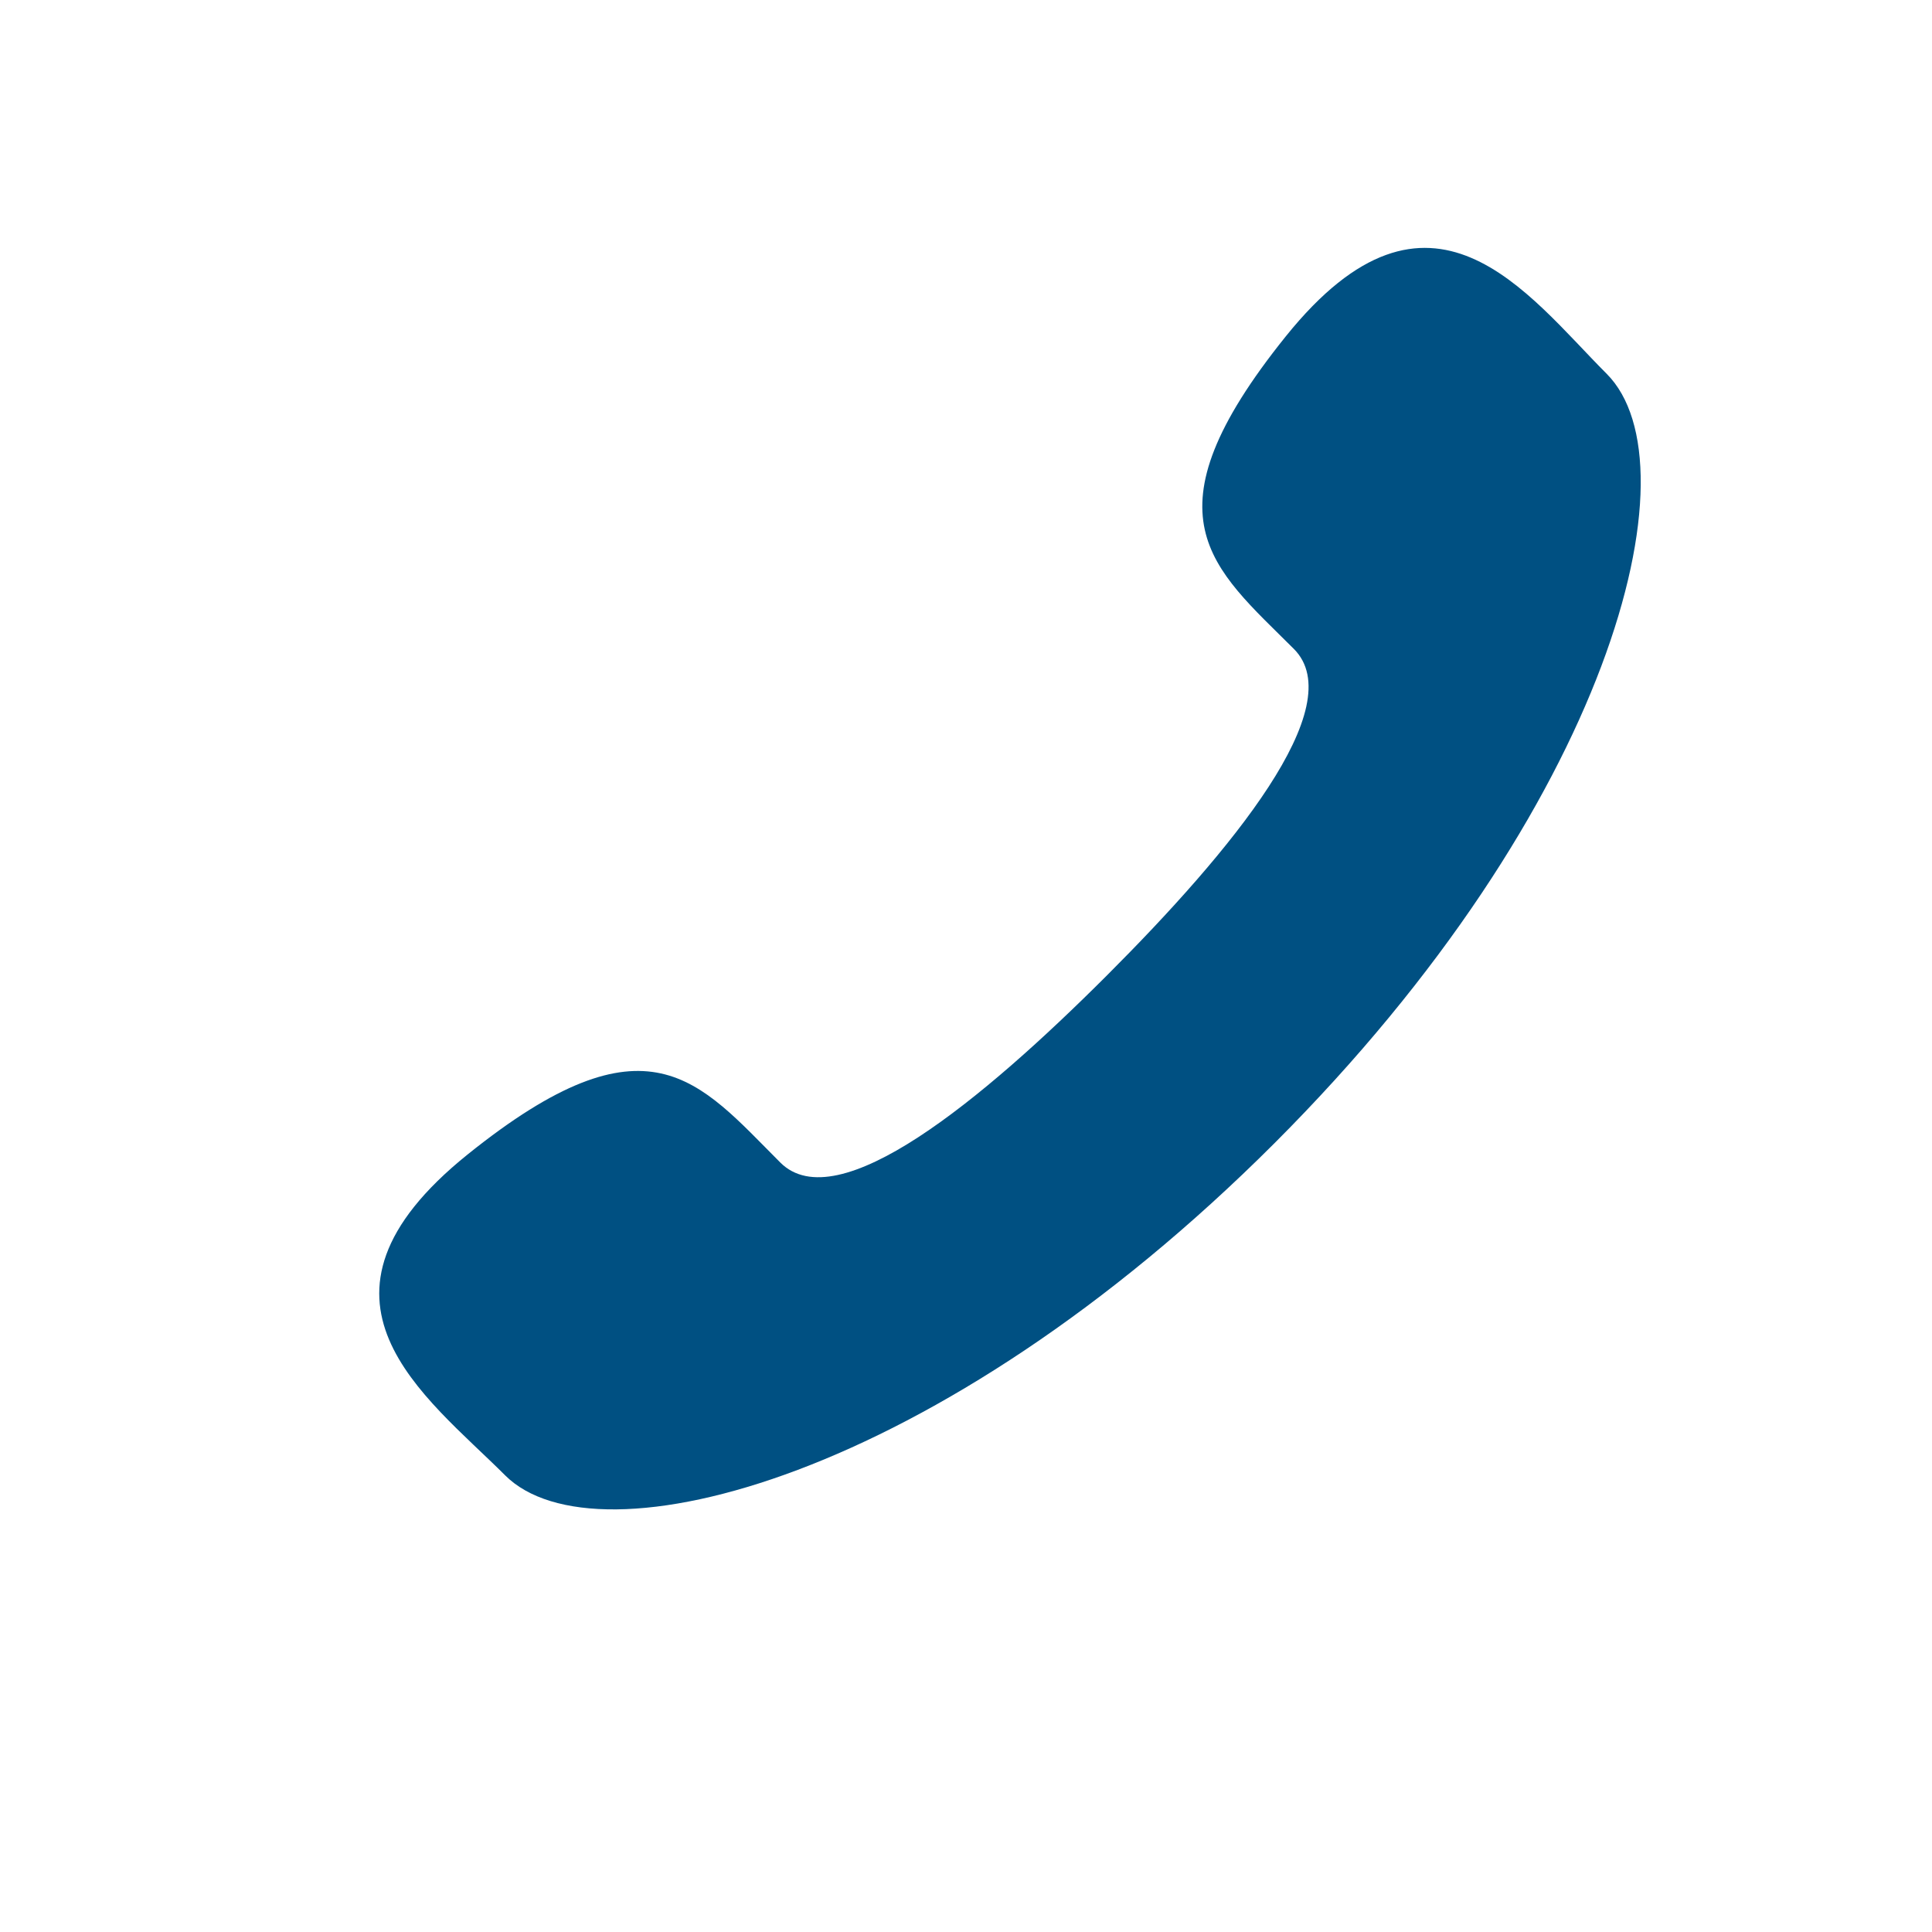 <?xml version="1.0" encoding="utf-8"?>
<!-- Generator: Adobe Illustrator 16.0.4, SVG Export Plug-In . SVG Version: 6.00 Build 0)  -->
<!DOCTYPE svg PUBLIC "-//W3C//DTD SVG 1.1//EN" "http://www.w3.org/Graphics/SVG/1.1/DTD/svg11.dtd">
<svg version="1.1" xmlns="http://www.w3.org/2000/svg" xmlns:xlink="http://www.w3.org/1999/xlink" x="0px" y="0px" width="512px"
	 height="512px" viewBox="0 0 512 512" enable-background="new 0 0 512 512" xml:space="preserve">
<g id="Layer_1">
	<g id="Layer_1_1_" display="none">
		<g display="inline">
			<g>
				<defs>
					<rect id="SVGID_1_" width="512" height="512"/>
				</defs>
				<clipPath id="SVGID_2_">
					<use xlink:href="#SVGID_1_"  overflow="visible"/>
				</clipPath>
				<path clip-path="url(#SVGID_2_)" d="M256,111.9L256,111.9z"/>
			</g>
		</g>
		<g display="inline">
			<g>
				<defs>
					<rect id="SVGID_3_" width="512" height="512"/>
				</defs>
				<clipPath id="SVGID_4_">
					<use xlink:href="#SVGID_3_"  overflow="visible"/>
				</clipPath>
				<path clip-path="url(#SVGID_4_)" fill="#005082" d="M349.2,334.8c-11.2-3.899-29.5-5.1-37.5-8.2c-5.602-2.199-14.5-4.5-17.3-8
					c-2.9-3.398-2.9-28.1-2.9-28.1s7-6.5,9.9-13.8c2.898-7.3,4.8-27.1,4.8-27.1s0.6,0.2,1.5,0.2c2.1,0,5.898-1.4,7.7-10.6
					c2.198-11.3,6.398-17.2,5.3-25.5c-0.8-5.6-3.2-6.5-4.602-6.5c-0.698,0-1.198,0.2-1.198,0.2s5.698-8.4,5.698-37
					c0-29.4-22.698-58.4-64.6-58.5c-42,0.1-64.6,29.1-64.6,58.5c0,28.5,5.7,37,5.7,37s-0.5-0.2-1.2-0.2c-1.5,0-3.9,0.9-4.6,6.5
					c-1.1,8.3,3,14.3,5.3,25.5c1.8,9.2,5.6,10.6,7.7,10.6c0.9,0,1.5-0.2,1.5-0.2s1.9,19.9,4.8,27.1c2.9,7.3,9.9,13.8,9.9,13.8
					s0,24.7-2.9,28.1c-2.9,3.4-11.7,5.801-17.3,8c-8,3.102-26.3,4.301-37.5,8.2C151.6,338.7,117,355,117,400h278
					C395,355,360.5,338.7,349.2,334.8z"/>
			</g>
		</g>
		<g display="inline">
			<g>
				<defs>
					<rect id="SVGID_5_" width="512" height="512"/>
				</defs>
				<clipPath id="SVGID_6_">
					<use xlink:href="#SVGID_5_"  overflow="visible"/>
				</clipPath>
				<path clip-path="url(#SVGID_6_)" fill="#005082" d="M144.1,322c9-4.5,17.8-4.5,24.6-5.4c0,0,3.8-6.199-8.7-8.398
					c0,0-17.1-4.301-19.1-6.7s-0.8-15.7-0.8-15.7s23.9-0.8,33.4-9.199c-15.5-23.201-7.2-50.301-10.4-75.601
					c-3.1-25.2-18.2-41-47.1-41c-0.1,0,0,0-1,0c-28,0-42.4,15.8-45.6,41.1c-3.2,25.3,6,55.4-9.9,75.7c8.9,7.9,30.9,8.301,33.4,8.301
					c0.2,0,0.2,0,0.2,0l0.1-0.101c0,0,1,14.2-1,16.601c-2,2.399-7.9,4.601-11.9,5.5c-8.8,1.899-18.1,5-25.8,7.699
					C46.8,317.4,32,333,32,352h80.2C114.4,344,129.5,329.4,144.1,322z"/>
			</g>
		</g>
		<g display="inline">
			<g>
				<defs>
					<rect id="SVGID_7_" width="512" height="512"/>
				</defs>
				<clipPath id="SVGID_8_">
					<use xlink:href="#SVGID_7_"  overflow="visible"/>
				</clipPath>
				<path clip-path="url(#SVGID_8_)" fill="#005082" d="M399.8,352H480c0-19-14.8-34.6-22.5-37.3s-17.1-5.8-25.8-7.7
					c-4.102-0.9-9.9-3.1-11.9-5.5s-1-16.6-1-16.6l0.102,0.1c0,0,0.1,0,0.198,0c2.5,0,24.602-0.3,33.5-8.3
					c-15.898-20.3-6.8-50.4-10-75.7c-3.198-25.2-17.6-41-45.6-41c-1,0-1,0-1,0c-28.9,0-44.1,15.8-47.2,41.1
					c-3.2,25.3,5.102,52.4-10.398,75.6c9.5,8.399,33.398,9.2,33.398,9.2s1.2,13.3-0.8,15.699s-19.1,6.699-19.1,6.699
					c-12.5,2.2-8.7,8.4-8.7,8.4c6.8,0.898,15.7,0.898,24.6,5.398C382.5,329.4,397.6,344,399.8,352z"/>
			</g>
		</g>
	</g>
	<g display="none">
		<g display="inline">
			<g id="Layer_3" display="none">
				<g display="inline">
					<defs>
						<rect id="SVGID_9_" x="58.548" y="114.5" width="391.452" height="284.414"/>
					</defs>
					<clipPath id="SVGID_10_">
						<use xlink:href="#SVGID_9_"  overflow="visible"/>
					</clipPath>
					<g clip-path="url(#SVGID_10_)">
						<g>
							<defs>
								<rect id="SVGID_11_" x="58.548" y="114.5" width="391.452" height="284.414"/>
							</defs>
							<clipPath id="SVGID_12_">
								<use xlink:href="#SVGID_11_"  overflow="visible"/>
							</clipPath>
							<path clip-path="url(#SVGID_12_)" fill="#005082" d="M254.274,340.984l-80.07-66.502L58.548,398.914H450L334.165,274.482
								L254.274,340.984z M450,370.402l-98.828-108.924L450,175.837V370.402z M58.548,367.793l96.127-106.686l-96.127-86.561
								V367.793z M58.548,150.052l195.726,159.983L450,150.052V114.5H58.548V150.052z"/>
						</g>
					</g>
				</g>
			</g>
			<g>
				<g>
					<g id="Layer_4" display="none">
						<g display="inline">
							<defs>
								<rect id="SVGID_13_" x="93.654" y="81.571" width="328.94" height="318.429"/>
							</defs>
							<clipPath id="SVGID_14_">
								<use xlink:href="#SVGID_13_"  overflow="visible"/>
							</clipPath>
							<g clip-path="url(#SVGID_14_)">
								<g>
									<defs>
										<rect id="SVGID_15_" x="75.375" y="61.757" width="365.571" height="365.571"/>
									</defs>
									<clipPath id="SVGID_16_">
										<use xlink:href="#SVGID_15_"  overflow="visible"/>
									</clipPath>
									<path clip-path="url(#SVGID_16_)" fill="#005082" d="M121.072,235.184h36.538v-18.05h-36.538V235.184z M180.458,235.156
										h36.557v-18.06h-36.557V235.156L180.458,235.156z M239.845,235.184h36.557v-18.05h-36.557V235.184z M299.23,235.184h36.559
										v-18.05H299.23V235.184L299.23,235.184z M358.619,235.184h36.557v-18.05h-36.557V235.184z M358.638,271.969h18.26v109.744
										h18.278V253.682H121.072v128.031h18.278V271.969h18.26v109.744h18.279V271.969h18.278v109.744h18.279V271.969h18.26
										v109.744h18.278V271.969h18.278v109.744h18.278V271.969h18.26v109.744h18.279V271.969h18.278v109.744h18.278V271.969
										H358.638z M97.666,198.809h69.083v-23.415c0-2.22,1.8-4.02,4.012-4.02h78.223c0-29.896,0-59.771,0-89.657l17.885,5.959
										c6.443,2.157,12.604,2.157,19.064,0c9.322-3.108,17.438-6.105,27.399-2.788l17.884,5.958v54.881l-17.043-5.858
										c-10.117-3.474-18.406-0.384-27.883,2.741c-6.371,2.102-12.439,2.111-18.837,0.018l-0.193-0.062v28.788h78.205
										c2.23,0,4.03,1.8,4.03,4.021v23.416h69.064c2.23,0,4.031,1.8,4.031,4.02v193.167c0,2.212-1.801,4.013-4.031,4.013H97.666
										c-2.212,0.009-4.012-1.791-4.012-4.013V202.84C93.654,200.609,95.454,198.809,97.666,198.809z"/>
								</g>
							</g>
						</g>
					</g>
					<g>
						<g>
							<g>
								<g>
									<defs>
										<rect id="SVGID_17_" x="79" y="91.786" width="368.656" height="308.214"/>
									</defs>
									<clipPath id="SVGID_18_">
										<use xlink:href="#SVGID_17_"  overflow="visible"/>
									</clipPath>
									<g clip-path="url(#SVGID_18_)">
										<g>
											<defs>
												<rect id="SVGID_19_" x="74.968" y="57.519" width="376.75" height="376.75"/>
											</defs>
											<clipPath id="SVGID_20_">
												<use xlink:href="#SVGID_19_"  overflow="visible"/>
											</clipPath>
											<path clip-path="url(#SVGID_20_)" fill="#005082" d="M228.683,339.039L94.468,294.742
												c-1.17-0.389-2.374-0.582-3.595-0.582c-4.981,0-9.357,3.172-10.901,7.889c-0.972,2.903-0.734,6.021,0.658,8.764
												c1.38,2.742,3.75,4.783,6.649,5.721l136.742,45.117c0.312,0.097,0.651,0.162,0.987,0.162
												c0.642,0,1.285-0.207,1.828-0.595c0.816-0.584,1.301-1.522,1.316-2.524c0.062-5.385,0.914-10.676,2.537-15.692
												C231.23,341.35,230.328,339.578,228.683,339.039z"/>
										</g>
										<g>
											<defs>
												<rect id="SVGID_21_" x="79" y="91.786" width="368.656" height="308.214"/>
											</defs>
											<clipPath id="SVGID_22_">
												<use xlink:href="#SVGID_21_"  overflow="visible"/>
											</clipPath>
											<g clip-path="url(#SVGID_22_)">
												<g>
													<defs>
														<rect id="SVGID_23_" x="74.968" y="57.519" width="376.75" height="376.75"/>
													</defs>
													<clipPath id="SVGID_24_">
														<use xlink:href="#SVGID_23_"  overflow="visible"/>
													</clipPath>
													<path clip-path="url(#SVGID_24_)" fill="#005082" d="M447.132,108.376c-0.956-5.521-5.706-9.528-11.303-9.528
														c-0.643,0-1.287,0.056-1.938,0.169l-80.812,13.789c-1.149,0.194-2.094,1.017-2.468,2.126l-61.321,188.034
														c-0.282,0.853-0.18,1.793,0.285,2.58c0.459,0.777,1.227,1.315,2.115,1.489c5.143,1.004,10.125,2.775,14.786,5.279
														c0.472,0.246,0.979,0.377,1.491,0.377c0.398,0,0.799-0.076,1.17-0.229c0.875-0.345,1.544-1.059,1.83-1.941
														l57.799-177.14l68.97-11.77c3.026-0.503,5.672-2.16,7.453-4.658C446.965,114.459,447.656,111.409,447.132,108.376z"/>
												</g>
												<g>
													<defs>
														<rect id="SVGID_25_" x="79" y="91.786" width="368.656" height="308.214"/>
													</defs>
													<clipPath id="SVGID_26_">
														<use xlink:href="#SVGID_25_"  overflow="visible"/>
													</clipPath>
													<g id="Layer_5" display="none" clip-path="url(#SVGID_26_)">
														<g display="inline">
															<defs>
																<rect id="SVGID_27_" x="74.968" y="57.519" width="376.75" height="376.75"/>
															</defs>
															<clipPath id="SVGID_28_">
																<use xlink:href="#SVGID_27_"  overflow="visible"/>
															</clipPath>
															<path clip-path="url(#SVGID_28_)" fill="#005082" d="M201.161,224.596c-0.265,0.303-0.815,0.767-1.614,0.52
																l-5.579-1.879l-2.948-0.982l-9.6,28.656c-0.529,1.566-4.162,1.75-5.688,1.243l-0.216-0.077
																c-1.547-0.507-3.832-2.688-3.303-4.23l9.585-28.69l-2.587-0.862l-5.865-1.965c-0.723-0.238-1.161-0.765-1.214-1.489
																c-0.053-0.82,0.403-1.716,1.059-2.02l16.836-8.44c1.176-0.582,2.591-0.106,3.19,1.058l8.396,16.891
																C201.921,222.945,201.722,223.938,201.161,224.596z M185.65,268.115c-0.696,2.062-2.963,3.195-5.045,2.516
																l-57.906-19.408c-2.083-0.689-3.238-2.944-2.503-5.051c0.684-2.083,2.947-3.195,5.05-2.503l57.891,19.406
																C185.235,263.766,186.358,266.01,185.65,268.115z M133.733,199.588l16.828-8.44c1.161-0.556,2.596-0.102,3.178,1.084
																l8.426,16.864c0.308,0.627,0.098,1.598-0.47,2.257c-0.281,0.323-0.848,0.809-1.598,0.549l-5.607-1.911l-2.935-0.96
																l-9.596,28.678c-0.534,1.533-4.15,1.75-5.695,1.22l-0.215-0.065c-1.533-0.507-3.826-2.688-3.335-4.253l9.624-28.667
																l-2.593-0.875l-5.861-1.944c-0.717-0.248-1.175-0.787-1.213-1.5C132.602,200.828,133.086,199.901,133.733,199.588z
																 M267.643,304.555l51.398-153.471l-70.627-23.968l-16.982,50.691l-32.133-10.755l16.978-50.709l-74.193-24.556
																l-59.3,176.986l156.947,52.552C247.076,313.273,256.715,307.309,267.643,304.555z"/>
														</g>
														<g display="inline">
															<defs>
																<rect id="SVGID_29_" x="79" y="91.786" width="368.656" height="308.214"/>
															</defs>
															<clipPath id="SVGID_30_">
																<use xlink:href="#SVGID_29_"  overflow="visible"/>
															</clipPath>
															<g clip-path="url(#SVGID_30_)">
																<g>
																	<defs>
																		<rect id="SVGID_31_" x="74.968" y="57.519" width="376.75" height="376.75"/>
																	</defs>
																	<clipPath id="SVGID_32_">
																		<use xlink:href="#SVGID_31_"  overflow="visible"/>
																	</clipPath>
																	<path clip-path="url(#SVGID_32_)" fill="#005082" d="M281.396,374.311c-8.305,0-15.056-6.724-15.056-15.035
																		c0-8.287,6.751-15.023,15.056-15.023c8.302,0,15.021,6.736,15.021,15.023
																		C296.417,367.587,289.698,374.311,281.396,374.311z M281.396,318.585c-22.48,0-40.688,18.229-40.688,40.69
																		c0,22.494,18.208,40.725,40.688,40.725c22.483,0,40.702-18.229,40.702-40.725
																		C322.101,336.814,303.882,318.585,281.396,318.585z"/>
																</g>
															</g>
														</g>
													</g>
													<g clip-path="url(#SVGID_26_)">
														<g>
															<g>
																<g>
																	<defs>
																		<rect id="SVGID_33_" x="97.406" y="73.406" width="326.594" height="326.594"/>
																	</defs>
																	<clipPath id="SVGID_34_">
																		<use xlink:href="#SVGID_33_"  overflow="visible"/>
																	</clipPath>
																	<g clip-path="url(#SVGID_34_)">
																		<g>
																			<defs>
																				<rect id="SVGID_35_" x="97.406" y="73.406" width="326.594" height="326.594"/>
																			</defs>
																			<clipPath id="SVGID_36_">
																				<use xlink:href="#SVGID_35_"  overflow="visible"/>
																			</clipPath>
																			<path clip-path="url(#SVGID_36_)" fill="#005081" d="M339.271,197.154c-0.536,0-1.071,0-1.612,0
																				c-2.901,2.552-3.944,3.753-3.069,6.131c0.293,0.898,1.052,0.552,2.269,0.401
																				c1.225-0.148,1.974-0.579,2.253-0.579c1.84-1.182,2.922-1.819,3.196-1.531c2.178,1.199,3.896,1.934,5.146,2.386
																				c1.238,0.421,2.685,0.485,4.305,0.181c1.044-0.304,1.771-1.08,2.142-2.281c0.359-1.173-0.15-2.089-1.535-2.684
																				c-4.366-1.478-6.339-3.728-5.913-6.693c-0.694-0.298-1.382-0.604-2.066-0.898
																				c-0.252,0.595-0.495,1.187-0.748,1.778c1.7,1.773,2.402,2.822,2.154,3.121c-1.054,1.199-2.391,3.09-3.991,2.789
																				C340.157,198.976,339.339,199.706,339.271,197.154z"/>
																		</g>
																		<g>
																			<defs>
																				<rect id="SVGID_37_" x="97.406" y="73.406" width="326.594" height="326.594"/>
																			</defs>
																			<clipPath id="SVGID_38_">
																				<use xlink:href="#SVGID_37_"  overflow="visible"/>
																			</clipPath>
																			<g clip-path="url(#SVGID_38_)">
																				<g>
																					<defs>
																						<rect id="SVGID_39_" x="97.406" y="73.406" width="326.594" height="326.594"/>
																					</defs>
																					<clipPath id="SVGID_40_">
																						<use xlink:href="#SVGID_39_"  overflow="visible"/>
																					</clipPath>
																					<path clip-path="url(#SVGID_40_)" fill="#005081" d="M146.849,131.922c0.725,0,1.447,0,2.171,0
																						c0.005,0,0.005-0.002,0.005-0.005c0.344-0.271,0.508-0.661,0.513-1.217c-0.24,0-0.434-0.11-0.564-0.383
																						c-0.373-0.536-0.737-1.074-1.1-1.613c-0.12-0.268-0.234-0.538-0.359-0.806
																						c-0.592,0.268-1.189,0.538-1.781,0.806c0.11,0.268,0.225,0.536,0.342,0.807
																						c-0.232,0.801-0.459,1.605-0.678,2.411C145.882,131.922,146.367,131.922,146.849,131.922z"/>
																				</g>
																				<g>
																					<defs>
																						<rect id="SVGID_41_" x="97.406" y="73.406" width="326.594" height="326.594"/>
																					</defs>
																					<clipPath id="SVGID_42_">
																						<use xlink:href="#SVGID_41_"  overflow="visible"/>
																					</clipPath>
																					<g clip-path="url(#SVGID_42_)">
																						<g>
																							<defs>
																								<rect id="SVGID_43_" x="97.406" y="73.406" width="326.594" height="326.594"/>
																							</defs>
																							<clipPath id="SVGID_44_">
																								<use xlink:href="#SVGID_43_"  overflow="visible"/>
																							</clipPath>
																							<path clip-path="url(#SVGID_44_)" fill="#005081" d="M337.476,149.609c-0.188-0.694-0.363-1.385-0.544-2.08
																								c-0.406-0.561-0.831-1.117-1.238-1.676c0.464-0.551,0.928-1.102,1.395-1.656
																								c1.004,0.564,1.55,1.115,1.595,1.656c0.311-0.832,0.615-1.661,0.928-2.493
																								c1.131-1.097,1.432-1.929,0.883-2.477c-0.273-0.271-0.769-0.342-1.479-0.207
																								c-0.728,0.141-1.777,0.347-3.093,0.621c-1.332,0.28-2.109,0.969-2.284,2.059
																								c0.055,0.832,0.115,1.658,0.161,2.493C334.156,147.522,335.379,148.772,337.476,149.609z"/>
																						</g>
																						<g>
																							<defs>
																								<rect id="SVGID_45_" x="97.406" y="73.406" width="326.594" height="326.594"/>
																							</defs>
																							<clipPath id="SVGID_46_">
																								<use xlink:href="#SVGID_45_"  overflow="visible"/>
																							</clipPath>
																							<g clip-path="url(#SVGID_46_)">
																								<g>
																									<defs>
																										<rect id="SVGID_47_" x="97.406" y="73.406" width="326.594" height="326.594"/>
																									</defs>
																									<clipPath id="SVGID_48_">
																										<use xlink:href="#SVGID_47_"  overflow="visible"/>
																									</clipPath>
																									<path clip-path="url(#SVGID_48_)" fill="#005081" d="M356.989,246.48
																										c-1.065-1.801-1.605-3.003-1.601-3.598c-0.119-0.612-0.238-1.219-0.358-1.816
																										c-0.414-0.308-0.827-0.605-1.241-0.916c-0.663-1.054-1.334-2.106-2.007-3.164
																										c-0.549-1.192-0.952-2.104-1.23-2.707c-1.1-2.409-2.342-3.45-3.731-3.164
																										c-1.082,2.708-0.267,5.744,2.459,9.033c1.927,2.128,2.862,3.615,2.853,4.531
																										c1.312,3.32,2.358,6.004,3.102,8.099c2.661,3.605,4.653,5.425,6.021,5.425
																										c0.033-1.055,0.062-2.103,0.087-3.157c0.041-1.204-0.479-2.694-1.536-4.503
																										C358.87,249.193,357.936,247.833,356.989,246.48z"/>
																								</g>
																								<g>
																									<defs>
																										<rect id="SVGID_49_" x="97.406" y="73.406" width="326.594" height="326.594"/>
																									</defs>
																									<clipPath id="SVGID_50_">
																										<use xlink:href="#SVGID_49_"  overflow="visible"/>
																									</clipPath>
																									<g id="Layer_2" clip-path="url(#SVGID_50_)">
																										<g>
																											<defs>
																												<rect id="SVGID_51_" x="97.406" y="73.406" width="326.594" height="326.594"/>
																											</defs>
																											<clipPath id="SVGID_52_">
																												<use xlink:href="#SVGID_51_"  overflow="visible"/>
																											</clipPath>
																											<path clip-path="url(#SVGID_52_)" fill="#005081" d="M314.711,202.972
																												c2.705,1.324,4.207,2.003,4.488,2.003c-0.84-2.079-2.075-3.488-3.675-4.238
																												c-1.65-0.752-3.291-1.574-4.923-2.467C310.613,200.061,311.969,201.622,314.711,202.972z"/>
																										</g>
																										<g display="none">
																											<defs>
																												<rect id="SVGID_53_" x="97.406" y="73.406" width="326.594" height="326.594"/>
																											</defs>
																											<clipPath id="SVGID_54_" display="inline">
																												<use xlink:href="#SVGID_53_"  overflow="visible"/>
																											</clipPath>
																											<g display="inline" clip-path="url(#SVGID_54_)">
																												<g>
																													<path fill="#005081" d="M305.339,210.81c-0.538,0.322-1.054,0.168-1.608-0.429
																														c-0.545-0.602-0.812-1.807-0.812-3.603c0.413-0.602,0.82-1.202,1.229-1.804
																														c1.058,0,1.735,0.906,2.02,2.694C306.444,209.473,306.171,210.527,305.339,210.81z M347.498,214.862
																														c-0.571-0.584-2.197-0.148-4.889,1.358c-1.359,0.604-3.667,0.604-6.964,0
																														c-1.392-1.202-2.772-2.399-4.129-3.601c-1.385-1.812-1.957-3.753-1.715-5.843
																														c-0.824,0.002-1.781,0.147-2.839,0.454c-1.085,0.298-1.21,1.181-0.373,2.689
																														c1.648,0.602,2.72,1.286,3.271,1.867c0.291,1.212-0.106,3.228-1.199,3.228c-1.494,0-2.985,0-4.485,0
																														c-0.834-2.552-1.745-2.628-2.704-4.136c-0.975-1.48-2.104-2.125-3.476-1.827
																														c0.278,1.207,0.283,2.098,0.019,2.677c-1.598,2.113-2.685,3.595-3.232,4.504
																														c-2.478,0.602-3.976-0.312-4.524-2.705c0-0.898,0.541-1.357,1.638-1.357
																														c1.094,0,1.779-0.15,2.054-0.449c-0.005-1.049-0.017-2.1-0.021-3.149
																														c-2.479-2.393-4.254-2.337-5.351-3.217c-2.144-2.084-3.776-3.098-4.838-0.546
																														c-2.174,0-3.873,0-5.098,0c-1.235,0-1.982-1.113-2.229,0.092c-0.278,1.204-0.96,1.383-2.064,2.283
																														c-1.094,0.906-1.822,1.434-2.248,2.493c-0.416,1.051-0.763,1.969-1.035,3.159
																														c-1.115,2.394-2.639,3.799-4.563,4.401c-1.925,0.605-2.86,1.141-2.86,1.74
																														c1.348,0,2.78-0.398,4.308-1.161c1.508-0.735,2.954-1.583,4.321-2.488
																														c2.728-0.6,4.744-0.909,6.115-0.909c5.488,0,8.737-0.138,9.81-0.457
																														c0.402,0.449,0.815,0.903,1.223,1.352c0.274,0.602,0.219,2.108-0.187,3.904
																														c-0.412,1.796-0.064,3.452,1.043,3.452c0.826,0,1.647,0,2.466,0c1.377,0,2.481,1.072,3.312,1.96
																														c2.438,2.418,4.612,3.319,6.544,3.013c-0.829-0.888-1.106-2.1-0.834-3.459
																														c0.272-1.343,0.819-2.064,1.639-2.064c1.098,0,4.131,0.737,9.02,2.228
																														c1.924,0.602,3.861,0.908,5.787,0.911c1.368,0,2.843-0.467,4.488-1.373
																														c3.264-1.796,4.889-3.447,4.873-4.958C347.552,218.327,347.536,216.98,347.498,214.862z"/>
																												</g>
																												<g>
																													<defs>
																														<rect id="SVGID_55_" x="97.406" y="73.406" width="326.594" height="326.594"/>
																													</defs>
																													<clipPath id="SVGID_56_">
																														<use xlink:href="#SVGID_55_"  overflow="visible"/>
																													</clipPath>
																													<path clip-path="url(#SVGID_56_)" fill="#005081" d="M154.368,193.133
																														c0.36,0.294,0.834-0.063,1.46-0.65c0.934-0.896,1.602-0.896,2.026,0
																														c0.625,0.293,1.255,0.59,1.888,0.885c0.613-0.589,1.228-1.181,1.848-1.781
																														c-0.278-0.885-0.549,0.013-0.814-0.87c-0.648-0.148-1.304,1.334-1.955,1.334c-0.533,0-1.064,0-1.597,0
																														c-0.334,0-0.677-0.888-1.011-0.444c-0.201,0.449-0.403,0-0.607,0.441
																														c-0.554,0.146-1.11-0.166-1.664-0.018C153.855,192.646,154.004,192.845,154.368,193.133z"/>
																												</g>
																												<g>
																													<defs>
																														<rect id="SVGID_57_" x="97.406" y="73.406" width="326.594" height="326.594"/>
																													</defs>
																													<clipPath id="SVGID_58_">
																														<use xlink:href="#SVGID_57_"  overflow="visible"/>
																													</clipPath>
																													<path clip-path="url(#SVGID_58_)" fill="#005081" d="M163.092,199.165
																														c0.189,0.74,0.377,1.485,0.566,2.232c0.607-0.597,1.209-1.191,1.814-1.786
																														c0.076-0.742,0.158-1.485,0.242-2.225c0.439-0.298,0.875-0.597,1.304-0.896
																														c-0.5-0.301-1.003-0.594-1.503-0.896c-0.651-0.151-1.304-0.301-1.955-0.457
																														c-0.291,0.156-0.577,0.309-0.863,0.457c0.059,0.594,0.12,1.191,0.187,1.791
																														C162.954,197.979,163.023,198.573,163.092,199.165z"/>
																												</g>
																												<g>
																													<defs>
																														<rect id="SVGID_59_" x="97.406" y="73.406" width="326.594" height="326.594"/>
																													</defs>
																													<clipPath id="SVGID_60_">
																														<use xlink:href="#SVGID_59_"  overflow="visible"/>
																													</clipPath>
																													<path clip-path="url(#SVGID_60_)" fill="#005081" d="M159.604,199.43
																														c-0.028,0.033-0.056,0.033-0.084,0.059c0.479,0,0.957,0,1.437,0
																														C160.502,199.492,160.051,198.981,159.604,199.43z"/>
																												</g>
																												<g>
																													<defs>
																														<rect id="SVGID_61_" x="97.406" y="73.406" width="326.594" height="326.594"/>
																													</defs>
																													<clipPath id="SVGID_62_">
																														<use xlink:href="#SVGID_61_"  overflow="visible"/>
																													</clipPath>
																													<path clip-path="url(#SVGID_62_)" fill="#005081" d="M156.71,199.872
																														c-0.681,1.2-1.219,2.623-1.531,5.912c0.72-0.444,1.439-1.289,2.159-1.728
																														c0.123-1.202,0.243-2.488,0.375-3.682c0.6-0.711,1.199-0.668,1.807-0.668c-0.464,0-0.929,0-1.393,0
																														C157.652,199.706,157.183,199.282,156.71,199.872z"/>
																												</g>
																												<g>
																													<defs>
																														<rect id="SVGID_63_" x="97.406" y="73.406" width="326.594" height="326.594"/>
																													</defs>
																													<clipPath id="SVGID_64_">
																														<use xlink:href="#SVGID_63_"  overflow="visible"/>
																													</clipPath>
																													<path clip-path="url(#SVGID_64_)" fill="#005081" d="M220.595,92.703
																														c0.766,0.473,1.542,0.952,2.322,1.437c-0.306-0.941-0.472-1.9-0.53-2.853
																														c0.298-0.24,0.599-0.472,0.895-0.712C221.797,90.121,220.899,90.807,220.595,92.703z"/>
																												</g>
																												<g>
																													<defs>
																														<rect id="SVGID_65_" x="97.406" y="73.406" width="326.594" height="326.594"/>
																													</defs>
																													<clipPath id="SVGID_66_">
																														<use xlink:href="#SVGID_65_"  overflow="visible"/>
																													</clipPath>
																													<path clip-path="url(#SVGID_66_)" fill="#005081" d="M416.819,261.846
																														c-0.236-1.011-0.513-1.816-0.839-2.35c-0.264-0.283-0.194-1.338,0.181-3.146
																														c-1.043-0.888-2.125-3.504-3.306-7.872c-1.226-4.361-3.369-6.085-6.399-5.2
																														c0.054-2.988-2.128-5.564-6.486-7.672c-1.329-1.207-3.536-1.814-6.566-1.814
																														c-3.536,0.309-6.129,0.457-7.777,0.457c0.006-1.189-0.556-1.796-1.653-1.796
																														c-6.023,0.607-10.116-1.069-12.339-4.98c-0.562,0.15-1.106,0.298-1.659,0.449
																														c0.298,2.709,2.227,4.98,5.802,6.787c0.138,0.748,0.273,1.5,0.418,2.245
																														c1.064,0.301,2.016,0.301,2.837,0c2.452-1.189,3.968-1.643,4.52-1.347
																														c0.831,0.005,1.517,0.689,2.057,2.034c0.549,1.362,1.089,2.039,1.641,2.041
																														c0.804,0.291,1.613,0.595,2.424,0.891c0.521,2.429-0.788,5.286-3.853,8.593
																														c-1.416,1.485-3.808,3.228-7.129,5.175c-3.332,1.957-6.395,3.667-9.188,5.157
																														c-2.208,0.605-4.243,1.046-6.124,1.352c-0.865,1.205-0.367,2.545,1.452,4.037
																														c0.265,0,1.365-0.302,3.271-0.9c1.932-0.603,3.569-0.603,4.908,0c1.13-0.905,1.701-1.644,1.729-2.237
																														c0.529,0.155,1.061,0.298,1.587,0.456c0.165,2.381,0.079,3.865-0.212,4.469
																														c-0.834,0.896-1.505,1.786-1.957,2.676c-0.46,0.898-0.688,1.49-0.712,1.787
																														c-2.898,3.269-4.68,5.773-5.327,7.531c-4.006,4.143-7.86,8.249-11.592,12.318
																														c-0.962,2.338-0.962,5.312-0.079,8.912c0.889,3.599,1.098,6.238,0.674,7.934
																														c-0.449,1.986-1.726,3.9-3.812,5.732c-2.062,1.843-4.061,3.572-5.944,5.24
																														c-0.694,1.945-0.433,3.34,0.728,4.176c0.568,1.676,0.166,3.043-1.147,4.147
																														c-1.357,1.06-2.575,2.155-3.662,3.229c-0.086,0.953-0.184,1.91-0.278,2.86
																														c-2.515,3.263-4.345,5.738-5.582,7.438c-1.212,1.738-2.802,2.96-4.767,3.744
																														c-1.96,0.798-3.894,1.453-5.779,1.979c-1.883,0.522-3.514,0.39-4.891-0.394
																														c-0.691-0.269-1.117-1.256-1.27-2.977c-0.171-1.679-0.354-2.816-0.571-3.347
																														c-0.984-2.13-1.981-4.279-3.001-6.44c-0.438-1.906-0.947-4.252-1.614-7.13
																														c-0.675-2.897-1.634-5.472-2.859-7.702c-1.199-3.889-0.422-7.428,2.493-10.556
																														c0.526-0.858,0.17-2.422-1.099-4.694c0.812-2.021,1.107-3.593,0.854-4.75
																														c-2.322-2.589-3.887-4.474-4.681-5.64c-1.833-2.33-2.728-4.519-2.718-6.567
																														c0-0.285,0.269-1.238,0.805-2.854c0.513-1.605,0.652-2.862,0.393-3.758
																														c-0.543-1.164-0.975-1.836-1.38-1.985c-0.408-0.151-1.079-0.067-1.987,0.22
																														c-0.947,0.295-3.162-0.75-6.688-3.106c-0.533-0.604-1.756-0.212-3.6,1.102
																														c-1.849,1.329-3.453,1.855-4.808,1.566c-3.509-0.597-5.632-0.597-6.433,0
																														c-0.531,0.286-1.965,0.082-4.385,0.386c-1.934-1.777-3.177-1.506-3.748-4.057
																														c-0.521,0-1.054,0-1.582,0c-1.959,0-3.08-3.061-3.348-3.953c-0.031-0.893-0.794-1.604-2.316-2.651
																														c-1.528-1.046-2.514-1.88-2.949-2.771c-0.43-0.911-0.67-2.18-0.717-3.979
																														c0.201-3,0.41-6.113,0.644-9.42c-0.58-1.492-1.013-2.987-1.3-4.503
																														c2.414-4.802,3.787-7.499,4.072-8.106c1.877-2.712,4.226-4.656,6.937-5.869
																														c-0.547-2.107,0.354-4.455,2.703-7.003c2.348-2.56,3.539-4.578,3.555-6.096
																														c0.56-1.209-0.946-2.7-4.489-4.511c-0.406-0.901-0.803-1.801-1.209-2.702
																														c0.594-2.695,1.184-5.009,1.762-6.963c0.568-1.931,1.828-2.909,3.729-2.909
																														c3.509,0,5.728-0.301,6.679-0.903c0.968-0.582,1.465-1.403,1.506-4.669
																														c-1.879-1.776-3.733-2.095-5.549-4.646c1.207,0,2.406,0,3.605,0c1.916,0,3.537-2.883,4.885-2.886
																														c0.803-0.298,1.459-1.533,2.038-2.569c0.521-1.016,0.396-1.967-0.376-2.263
																														c-0.176-0.051-0.35-0.209-0.521-0.255c-0.096,0.036-0.185,0.007-0.278,0.038
																														c-0.035-0.066-0.071,0.796-0.106,0.732c-3.791-0.766-6.591,2.1-8.385,4.651c-0.666,0-1.316,0-1.979,0
																														c0.335-2.552,0.808-7.563,1.381-9.333c0.675-0.437,1.335-1.347,2.004-1.789
																														c0.016-0.579,0.035-1.408,0.045-1.992c-1.543-0.857-2.827-1.615-3.773-3.633
																														c-0.418-3.184,0.324-3.664,2.16-6.216c0.772,0,1.549,0,2.315,0c-0.153,2.552-0.288,0.314-0.435,0.88
																														c1.246,1.743,1.873,2.488,1.869,3.049c-0.404,0.145-0.798,0.076-1.197,0.224
																														c-0.289,1.164,0.26,2.447,1.679,4.034c1.416,1.587,2.123,2.786,2.103,3.667
																														c1.312,1.444,2.094,2.452,2.354,3.044c-0.273,0.436-0.549,0.859-0.816,1.288
																														c0.225,0.38,0.447,0.755,0.678,1.136c0.127,0.028,0.256,0.045,0.385,0.076
																														c1.728-0.586,3.226-1.513,4.496-2.748c1.354-1.329,2.824-2.705,4.418-4.172
																														c0.531-0.288,0.812-1.1,0.812-2.398c0.006-1.314,0.006-2.83,0.006-4.57
																														c0.662-0.574,1.321-1.151,1.965-1.722c-0.515,2.296-0.646,4.192-0.389,5.631
																														c1.286,2.623,3.398,3.348,6.304,2.179c2.373-0.434,4.739-0.865,7.104-1.298
																														c1.803-0.584,2.688-2.758,2.598-6.511c0.252-0.582,1.288-0.732,3.142-0.437
																														c0.497-0.582,0.608-1.217,0.332-1.934c-0.281-0.73-0.699-1.521-1.24-2.38
																														c-0.041-1.138,0.918-1.569,2.883-1.286c1.956,0.286,3.406,0.148,4.433-0.426
																														c0.223-0.566,0.438-1.141,0.668-1.702c-1.027-0.571-3.441-0.995-7.168-1.289
																														c-3.741-0.281-5.369-2.128-4.945-5.509c0.181-1.13,0.788-2.595,1.736-4.419
																														c0.959-1.807,1.021-3.271,0.228-4.364c-0.769-0.561-1.451-0.492-2.03,0.207
																														c-0.613,0.694-1.264,1.863-1.975,3.526c-0.692,1.682-1.411,3.355-2.149,5.05
																														c-0.727,1.679-0.957,3.394-0.685,5.09c0.792,1.141,1.588,2.284,2.392,3.414
																														c0.248,0.574,0.224,1.223-0.153,1.924c-0.385,0.712-1.084,1.37-2.125,1.953
																														c-0.616,2.01-1.255,4.026-1.886,6.044c-2.106,0.589-3.559,0.862-4.309,0.862
																														c0.247-0.873,0.494-1.738,0.742-2.6c-1.034-2.013-1.947-4.021-2.743-6.042
																														c-0.52-0.268-1.531,0.36-3.104,1.955c-1.561,1.569-2.885,1.492-3.914-0.219
																														c-2.051-3.455-2.344-6.874-1.039-10.26c3.614-1.123,5.908-2.75,6.928-4.853
																														c0.986-2.105,1.799-4.118,2.426-6.047c0.589-1.934,1.092-4.146,1.424-6.601
																														c0.342-2.452,1.174-4.003,2.514-4.676c1.338-0.677,2.827-1.761,4.485-3.225
																														c1.61-1.485,2.784-2.468,3.452-3.011c0.135,0.396,0.271,0.796,0.4,1.195
																														c1.897-0.789,4.172-0.789,6.836,0c-0.18,1.071-0.017,1.885,0.508,2.4
																														c0.51,0.559,1.377,0.944,2.592,1.215c1.229,0.27,3.021,0.538,5.354,0.811
																														c2.303,0.273,3.993,2.179,5.05,4.366c1.021,2.174,1.919,3.965,2.672,3.965c0.497,0,0.998,0,1.492,0
																														c-0.157,0-0.655-3.575-1.468-4.381c-0.741-2.708-0.135-4.266,1.835-4.003
																														c0.487,0,0.846,0.367,1.084,1.437c0.243,1.079,0.487,1.676,0.773,1.952
																														c1.199,0,2.518-0.865,3.883-2.493c1.398-1.61,2.427-2.557,3.116-2.848
																														c0.316,0.541,0.635,1.071,0.946,1.607c1.799-1.062,3.514-1.623,5.203-1.625
																														c0.459-1.589,0.526-2.659,0.211-3.192c-0.677-0.533-1.337,0.237-2.012-0.296
																														c-3.079,0-5.487,1.079-7.167-1.473c-0.941,0-1.869,0-2.815,0c-1.34-2.551-1.595-4.694-0.832-7.565
																														c-0.347-2.564-0.729-5.899-1.138-8.678c0.852-0.232,1.488-1.577,1.868-3.33
																														c0.123-0.541,0.262-1.003,0.401-1.416c1.321,0.873,2.615,1.775,3.906,2.687
																														c-0.604,0.352-1.337,1.681-2.256,4.072c0.125,2.164,0.221,4.351,0.309,6.55
																														c0.914,3.107,3.115,5.343,6.629,6.672c4.649,1.049,7.9,1.718,9.614,1.978
																														c-0.024-0.796-0.04-1.587-0.06-2.378c-1.673-1.319-2.674-3.026-3.062-5.105
																														c-0.052-1.25-0.123-2.337-0.202-3.327c3.676,3.105,7.219,6.368,10.597,9.793
																														c1.134,2.018,2.046,4.746,2.704,8.244c0.303,0.268,0.604,0.541,0.896,0.814
																														c0.041-0.092,0.068-0.174,0.104-0.263c-0.273-0.258-0.554-0.687-0.815-1.324
																														c-0.339-1.761-0.68-3.506-1.022-5.238c-0.2-0.304-0.396-0.605-0.595-0.906
																														c0.938,0.972,1.888,1.937,2.804,2.934c0.148,0.735,0.291,1.47,0.442,2.207
																														c0.124-0.531,0.188-1.021,0.211-1.493c25.354,28.034,40.829,65.145,40.829,105.801
																														C418.896,245.077,418.167,253.563,416.819,261.846z M369.027,317.168
																														c-0.367,0.848-0.946,2.373-1.758,4.584c-0.812,2.238-1.485,3.882-2.017,4.988
																														c-0.528,1.072-1.376,1.754-2.518,2.017c-1.156,0.283-1.914,0.005-2.27-0.815
																														c-2.396-2.168-2.532-3.812-0.275-6.034c0.815-2.501,1.755-4.83,2.808-7.382c0.64,0,1.283,0,1.926,0
																														c1.114-2.553,2.396-2.965,3.808-5.233c1.44-2.258,2.44-3.985,3.025-4.565
																														C371.633,310.156,370.695,314.091,369.027,317.168z M261.814,147.527
																														c-0.459-0.559-0.347-1.679,0.319-3.335c0.53-0.273,1.587,0.146,3.245,1.24
																														c3.273-0.544,5.678-0.821,7.18-0.821c1.895,1.094,2.319,2.493,1.194,4.159
																														c-0.967,3.631-3.373,5.197-7.168,4.628c-1.36-0.423-2.717-0.85-4.082-1.273
																														C262.271,150.592,262.037,149.053,261.814,147.527z M276.154,177.051
																														c1.09-0.584,2.307-1.155,3.656-1.743c1.338-0.579,2.125-0.289,2.355,0.863
																														c-0.186,1.753-0.376,3.506-0.549,5.271c-1.967,3.228-3.868,3.671-5.665,1.306
																														c0.052-1.454,0.237-2.932,0.549-4.376C276.385,177.934,276.27,177.492,276.154,177.051z
																														 M254.812,141.021c-0.735,0-1.47,0-2.207,0c-1.232,2.551-2.715,2.603-4.455,3.434
																														c-1.73,0.834-3.764,1.582-6.07,2.985c-2.296,1.396-3.672,3.31-4.047,6.121
																														c-0.548,0.275-1.104,0.475-1.648,0.753c-1.238,2.536-2.468,5.044-3.695,7.611
																														c-2.567,0-4.493-1.798-5.611-5.348c-1.156-3.539-1.391-7.129-0.758-10.737
																														c-0.513-1.378-0.717-2.35-0.615-2.911c1.007-1.365,1.681-3.024,2.049-4.935
																														c0.668-0.273,1.339-0.546,2.008-0.821c-0.143-0.531,0.309-1.291,1.347-2.24
																														c1.049-0.949,1.455-1.681,1.347-2.225c-1.985-1.087-2.373-3.373-1.14-6.82
																														c1.406-2.121,2.444-4.749,3.153-7.861c0.475-2.072,0.495-4.378,0.103-6.933
																														c-0.388-2.511-1.56-3.774-3.558-3.774c-0.678,0-1.977,0.25-3.916,0.755
																														c-0.403-2.511-0.393-4.248-0.1-5.22c0.742-0.62,1.472-1.24,2.209-1.86
																														c0.446-0.729,0.638-1.709,0.584-2.926c-0.051-1.205,0.339-2.054,1.141-2.528
																														c0.717-0.228,1.763-0.529,3.156-0.894c1.38-0.36,2.843-0.656,4.404-0.898
																														c0.497-1.658,1.002-3.325,1.51-4.952c0.386-0.232,0.771-0.467,1.153-0.7
																														c-0.24-0.229-0.48-0.464-0.717-0.691c-3.205,2.329-5.932,3.628-8.099,3.86
																														c-1.166,0.949-1.88,1.543-2.166,1.773c-0.291,0.235-0.59,0.475-0.888,0.717
																														c-0.801,2.381-1.978,3.848-3.532,4.323c-1.571,0.487-2.883,2.194-3.952,3.414
																														c-1.059,1.225-1.952,3.807-2.635,3.807c-0.439,0-0.878,0-1.317,0c-0.464,0-1.87-2.444-4.23-1.955
																														c-0.37-0.495-0.742-1.419-1.102-1.906c-0.25,0.367-0.498,0.523-0.75,0.9
																														c-0.118-0.253-0.238-0.604-0.36-0.855c0.429-1.709,0.814-2.74,1.125-2.977
																														c3.024-1.697,4.838-3.159,5.52-4.355c-0.24-0.477-0.511-0.613-0.814-0.373
																														c-1.967,0.719-2.988,0.832-2.985,0.354c0.559-1.906,1.664-4.453,3.316-7.578
																														c0.488-0.918,1.067-1.745,1.7-2.523c10.143-2.75,20.683-4.519,31.519-5.189
																														c0.054,0.278,0.107,0.546,0.141,0.896c0.115,1-0.337,1.85-1.337,2.536
																														c0.334,0.227,1.549,0.227,3.618,0c1.304-0.454,2.008-0.454,2.087,0
																														c-0.615,1.58-0.516,2.394,0.299,2.394c0.383,0,0.711-0.521,0.975-1.546
																														c0.258-1.021,0.646-1.753,1.156-2.21c0.143,0.227,0.287,0.457,0.436,0.682
																														c0.043,0.227,0.084,0.454,0.128,0.686c1.063-0.232,2.126-0.459,3.185-0.686
																														c1.359-1.569,2.99-2.355,4.943-2.355c0.191,0,0.455-0.197,0.773-0.572
																														c2.748,0.112,5.479,0.289,8.192,0.538c0.979,1.092,1.982,2.123,3.031,3.075
																														c0.406,1.353,0.508,2.167,0.271,2.394c-1.08,0.462-1.828,1.079-2.254,1.901
																														c-0.424,0.811-0.176,1.559,0.773,2.255c0.795,0.235,1.559,0,2.232-0.699
																														c0.451-0.219,1.461-0.219,3.084,0c0.391,0.227,0.631,0.926,0.711,2.095
																														c-0.752,1.181-1.309,2.016-1.676,2.477c-0.369,0.493-0.961,0.597-1.752,0.36
																														c-1.047,1.666-1.746,2.751-2.125,3.23c-0.382,0.487-0.584,0.85-0.613,1.097
																														c-0.783,1.196-1.209,1.934-1.231,2.179c-1.294,3.414-1.876,5.91-1.715,7.397
																														c0.163,1.498-0.585,2.641-2.263,3.404c0.149,0.63,0.311,1.266,0.467,1.896
																														c-0.234,2.039-0.467,4.098-0.689,6.172c-0.815,1.046-1.51,2.077-2.103,3.126
																														c-1.888,0-3.063,0.268-3.599,0.771c0.287,0.531,0.586,1.059,0.873,1.589
																														c-0.412,0.523-0.82,1.046-1.248,1.58c2.319,2.373,2.971,5.228,1.801,7.101
																														C264.369,136.102,260.175,141.021,254.812,141.021z M243.337,299.281
																														c-0.319-0.579-0.641-1.153-0.959-1.74c0.528,0,1.054,0,1.577,0c0.311,0.585,0.632,1.161,0.946,1.74
																														C244.381,299.281,243.857,299.281,243.337,299.281z M175.048,253.234c3.276,0,4.976,1.057,5.108,3.144
																														c-3.549,0-5.45,0.304-5.677,0.919c-2.174,0-3.822-0.305-4.95-0.919
																														C169.657,254.291,171.502,253.234,175.048,253.234z M165.965,241.977
																														c1.686,1.205,2.664,1.942,2.944,2.255c0.166,1.049,0.347,2.1,0.53,3.149
																														C168.269,245.577,167.105,243.778,165.965,241.977z M164.467,246.031
																														c-0.316-1.046-0.63-2.103-0.934-3.149c0.266-0.308,0.528-0.606,0.796-0.908
																														C164.371,243.329,164.411,244.684,164.467,246.031z M163.442,237.979c0.832,0,1.635,0,2.462,0
																														C164.544,240.53,163.735,240.53,163.442,237.979z M166.667,256.378
																														c0.045,0.606-0.266,1.063-0.924,1.362c-0.638,0.312-1.112,0.462-1.383,0.462
																														c-0.319-0.603-0.638-1.21-0.954-1.814C164.49,256.383,165.577,256.383,166.667,256.378z
																														 M165.25,253.288c-0.561,0-1.414-0.607-2.582-1.814c-1.146-1.187-2.138-1.95-2.985-2.263
																														c-2.227-0.909-4.677-0.914-7.369-0.003c0.987-1.812,3.411-2.725,7.241-2.725
																														c1.684,0.908,3.365,1.806,5.052,2.72c1.96,0.888,3.894,1.666,5.848,2.273
																														c0.031,0.592,0.064,1.812,0.103,1.812C168.787,253.288,167.017,253.288,165.25,253.288z
																														 M185.87,256.378c-1.485,0.306-2.962,0.606-4.45,0.919c1.276-1.483,2.314-2.251,3.133-2.251
																														C184.992,255.49,185.433,255.939,185.87,256.378z M192.36,262.236
																														c-0.597-0.752-1.189-1.498-1.784-2.262c0.487-0.875,0.995-1.332,1.536-1.332
																														C192.192,259.843,192.276,261.039,192.36,262.236z M238.352,303.581
																														c-1.324,2.013-2.118,5.155-2.317,9.379c-0.528,9.288-0.826,14.464-1.344,15.797
																														c-1.439,0.155-2.874,0.283-4.31,0.429c-1.479,1.369-2.51,2.295-3.141,2.842
																														c-1.447-0.002-2.263,1.365-2.409,4.065c0.449,0.396,0.898,0.806,1.342,1.212
																														c-0.86,3.725-1.368,6.469-1.605,8.314c-0.439,0.128-0.883,0.27-1.319,0.395
																														c-0.097,0.532,0.201,1.698,0.918,3.528c-0.646,1.005-2.11,2.04-4.325,3.076
																														c0.337,0.771,0.671,1.631,1.011,2.394c0.987,1.789,0.482,2.891-1.388,5.442c-0.781,0-1.562,0-2.342,0
																														c-0.243,0,0.074,1.141,0.908,3.577c-1.263-0.479-2.159-0.533-2.639-0.059
																														c-0.048,0.491-0.091,0.959-0.132,1.448c0.897,0.37,1.796,0.72,2.689,1.093
																														c0.702,0.739,0.788,1.277,0.271,1.655c-0.531,0.37-0.891,0.538-1.087,0.538
																														c0.866,1.22,1.011,2.441,0.393,3.607c-0.602,1.193-0.635,2.125-0.145,2.821
																														c1.023,0.72,2.039,1.435,3.049,2.142c0.309,2.357,0.671,4.685,1.039,6.904
																														c0.99,1.367,1.98,2.623,2.972,3.979c0.985,1.337,2.113,2.91,3.379,2.91c0.673,0,1.347,0,2.021,0
																														c-0.102,0-0.207,0.07-0.309,0.457c-3.562-0.715-7.071-1.707-10.543-2.653
																														c-2.016-1.563-3.582-3.468-4.603-5.664c-0.719-0.454-1.441-0.929-2.168-1.396
																														c-0.59-1.256-1.174-2.531-1.753-3.819c-0.674-0.582-1.358-1.177-2.042-1.769
																														c-0.423-0.947-0.508-1.865-0.301-2.841c0.202,0.003,0.36-0.114,0.467-0.354
																														c-0.186-0.926-0.592-1.525-1.232-1.769c-0.618-0.243-1.373-0.614-2.225-1.097
																														c-0.424-0.482-0.998-1.812-1.7-4.031c0.125-0.492,0.258-0.976,0.391-1.476
																														c-0.604-1.226-1.204-2.446-1.806-3.685c-0.959-0.742-1.74-1.881-2.322-3.398
																														c-0.487-1.272-0.53-2.288-0.132-3.057c-0.123-1.271-0.232-2.55-0.334-3.844
																														c-0.804-1.277-1.595-2.562-2.394-3.875c-0.773-1.568-1.543-3.68-2.263-6.308
																														c-0.727-2.638-1.375-5.345-1.906-8.056c-0.786-2.688-1.781-5.131-2.993-7.34
																														c-1.222-2.211-3.281-4.171-6.226-5.834c-2.944-1.666-4.608-2.648-4.935-2.924
																														c-1.536-1.115-3.095-2.47-4.631-4.003c-1.543-1.556-2.853-3.45-3.904-5.746
																														c-2.296-1.979-3.94-3.558-4.988-4.705c-0.396-0.587-0.11-2.146,0.903-4.765
																														c-0.681-2.01-1.383-4.184-2.072-6.506c0.199-0.291,0.97-1.469,2.34-3.506
																														c1.365-2.039,1.955-3.826,1.73-5.311c-0.493-3.207-2.143-5.59-5.027-7.061
																														c-0.156,0.891-0.306,1.777-0.451,2.664c-1.1-0.297-3.427-1.479-6.922-3.555
																														c-1.664-0.299-3.258-1.619-4.782-4.021c-1.511-2.363-2.807-3.72-3.937-4.017
																														c-3.113-1.191-6.231-2.391-9.336-3.564c-4.7-0.903-8.198-1.799-10.461-2.696
																														c-2.281-0.896-4.878-2.396-7.792-4.496c-0.266-2.993-0.667-4.951-1.253-5.843
																														c-1.493-1.817-3.381-4.754-5.567-8.818c-2.154-4.06-3.986-7.014-5.629-8.808
																														c-0.278,1.515,0.191,3.608,1.48,6.315c1.281,2.72,2.197,4.837,2.677,6.333
																														c0.482,1.498,0.987,2.245,1.541,2.245c-0.39,0.291-0.778,0.6-1.171,0.908
																														c-1.434-0.908-2.677-2.485-3.73-4.726c-1.051-2.284-1.962-3.695-2.799-4.307
																														c-0.036-1.807,0.234-2.709,0.783-2.709c-1.104-0.604-1.959-2.273-2.455-4.98
																														c-0.127-0.691-0.229-1.383-0.35-2.074c2.185-44.47,22.905-84.131,54.564-111.514
																														c0.291,0.729,0.6,1.544,0.947,2.513c1.01,2.353,2.523,3.537,4.401,3.537
																														c0.354-0.265,0.707-0.531,1.054-0.799c-0.62-1.304-0.86-2.592-0.712-3.901
																														c0.005-0.519,0.832-1.039,2.452-1.564c0.352-0.25,0.699-0.505,1.046-0.763
																														c-0.679-1.552-0.388-2.822,0.768-3.84c-0.439-1.076-1.016-1.687-1.735-1.862
																														c3.598-2.715,7.328-5.261,11.155-7.667c1.148,0.092,2.082,0.648,2.758,1.332
																														c-1.776,2.22-2.753,2.802-3.001,3.305c-0.245,0.492,0.288,0.61,1.633,1.115
																														c-0.575,0.502-1.151,0.808-1.73,1.313c0.873,1.016,1.616,1.304,2.185,1.044
																														c2.102-1.396,4.189-2.832,6.259-4.208c1.115-0.508,1.801-0.452,2.092,0.158
																														c0.278,0.625,0.039,1.309-0.737,2.054c-2.669,3.529-5.154,7.882-7.448,11.262
																														c-0.158,1.552-0.184,5.601-0.071,5.601c-0.592,0-1.184,0-1.784,0c-0.49,0-0.972,0.423-1.454,1.079
																														c-1.33-0.266-2.603-1.1-3.825-1.63c-1.352,1.054-2.028,1.625-1.998,2.153
																														c0.978,2.396,2.848,3.476,5.491,3.476c1.24-0.783,2.097-1.58,2.584-2.253
																														c0.474-0.651,0.932-1.284,1.37-1.812c2.58-1.86,4.406-3.32,5.514-4.382
																														c0.508-0.768,1.059-2.607,1.717-5.472c0.546-0.511,1.095-0.398,1.638-0.906
																														c0.094-2.567,1.998-3.011,5.593-8.114c0.559,0,1.12,0,1.682,0c0.01,2.552,0.14,0.248,0.365,0.5
																														c0.243,0.242,0.467,0.056,0.694,0.056c2.075,0.993,3.909,1.348,5.499,1.348
																														c-0.944,1.265-1.773,2.069-2.534,2.587c-0.76,0.502-1.724,0.783-2.914,0.91
																														c-1.199,0.133-2.454,1.317-3.781,3.631c-1.243,3.365-2.064,5.72-2.521,7.047
																														c-0.651,0.526-1.304,1.041-1.957,1.577c-0.513,0.793-0.362,1.388,0.452,1.799
																														c0.826,0.398,1.329,0.725,1.487,0.977c0.283,0.538-0.148,1.883-1.284,4.024
																														c0.541,0.543,1.363,0.268,2.419-0.814c1.054-1.062,1.855-1.937,2.432-2.605
																														c0.564-0.655,1.025-1.191,1.403-1.586c0.352-0.409,0.732-0.873,1.161-1.404
																														c-0.546-1.322-1.541-1.845-3.052-1.582c0.222-0.668,0.444-1.326,0.671-1.992
																														c0.441-0.253,0.88-0.508,1.321-0.768c-0.035-1.314,0.051-2.167,0.177-2.539
																														c0.14-0.388,0.178-0.845,0.137-1.375c2.677-2.325,4.503-3.858,5.45-4.621
																														c2.232-1.776,4.116-2.284,5.665-1.531c-0.181,0.508-0.357,1.023-0.531,1.531
																														c2.312-0.763,4.09-0.64,5.351,0.388c1.268,1.018,1.276,3.58,0.056,7.749
																														c0.396,1.054,1.306,1.559,2.722,1.562c-1.071,1.324-1.125,2.373-0.143,3.174
																														c0.503-0.133,1.016-0.271,1.526-0.398c0.585,1.322,0.531,3.441-0.186,6.401
																														c-0.577,0.403-1.161,0.816-1.74,1.215c-0.035,2.156,0.664,3.539,2.072,2.717
																														c-0.74,1.1-0.715,5.188,0.102,5.188c0.49,0,0.98,0,1.469,0c-2,2.552-3.521,3.707-4.562,5.087
																														c-0.617,0.575-1.13-0.073-1.505-1.168c-0.396-1.115-0.712-1.845-0.961-1.845
																														c-0.648,0.138-1.296,0.186-1.95,0.326c0.641,2.758,1.135,4.547,1.478,5.369
																														c-0.455,2.243-2.008,3.761-4.706,4.606c-0.313,0.28-0.622,0.553-0.934,0.836
																														c-0.709-0.281-1.446-1.13-2.148-2.539c-0.727-1.398-1.426-2.25-2.11-2.529
																														c-1.528-1.104-2.095-2.368-1.766-3.756c-2.039,2.228-3.429,2.23-4.128,0
																														c0.166-0.696,0.344-1.385,0.521-2.074c0.319-0.278,1.26-0.551,2.809-0.824
																														c0.365,0.551,0.729,1.107,1.097,1.661c1.449-1.926,2.388-3.171,2.768-3.72
																														c1.133-1.095,2.266-2.189,3.396-3.279c1.161-1.628,1.35-3.113,0.607-4.462
																														c-0.722-1.357-1.383-2.687-1.962-4.034c0.235-0.398,0.467-0.793,0.702-1.187
																														c-0.852,0.53-1.692,0.53-2.508,0c-0.153-0.268-0.309-0.536-0.455-0.809
																														c-0.4-0.263-0.885-0.263-1.434,0c-0.561,0.266-0.883,0.539-0.964,0.809
																														c-0.321,1.061-0.638,2.12-0.952,3.184c-0.6,0.405-1.202,2.332-1.801,2.738
																														c-1.028,3.506-1.962,7.611-2.85,7.611c-1.712,0-3.302,0-4.776,0c-0.99,0-1.186,0.199-0.584,1.146
																														c0.602,0.972,0.83,0.972,0.681,1.508c1.363,1.385,2.269,1.847,2.702,2.115
																														c-0.477,0.418-0.952,0.643-1.429,1.062c0.181,0.281,0.365,0.467,0.543,0.748
																														c-0.822,0.271-1.839,0.536-2.995-0.306c-1.172-0.837-2.287,1.38-3.417,1.38c-0.506,0-1.008,0-1.519,0
																														c0.523,0,0.893-5.348,3.444-7.812c0-0.411,0-0.83,0-1.238c0,0.276-2.612,1.309-4.853,3.09
																														c-2.253,1.809-3.434,2.847-3.995,3.11c-0.449,0.702-0.779,1.403-1.228,2.105
																														c-2.962,1.651-5.276,3.325-7.004,5.029c-1.169,1.965-2.291,3.945-3.442,5.935
																														c0,0.995,0.028,1.987,0.038,2.99c-0.171,0.712-0.332,1.424-0.498,2.138
																														c1.431,0.572,2.544,1.296,3.406,2.164c1.865,2.151,3.769,4.31,5.718,6.481
																														c0.212,0.303,0.021,2.036-0.533,5.246c-0.398,2.332,0.083,3.511,1.413,3.511
																														c0.792,0,1.491-1.112,2.115-3.296c0.633-2.2,1.008-3.564,1.11-4.148
																														c2.151-1.735,4.455-3.631,6.93-5.64c1.11-1.74,0.727-3.164-1.118-4.317
																														c0.148-0.711,0.296-1.426,0.441-2.138c1.526-1.13,2.598-1.99,3.25-2.559
																														c0.479-2.271,1.125-4.688,1.967-7.213c0.452-0.847,1.332-1.039,2.61-0.638
																														c1.309,0.426,2.552,0.775,3.769,1.063c0.329,1.98,0.725,3.1,1.174,3.386
																														c0.546-0.148,1.087-0.281,1.633-0.426c0.39,0.569,0.783,1.138,1.181,1.707
																														c-2.763,3.667-3.58,5.976-2.434,6.82c1.916,0.873,3.906-0.147,5.962-3
																														c0.597-1.988,1.179-2.988,1.692-2.988c0.301,1.151,0.248,3.909-0.084,8.367
																														c-0.314,4.447,0.969,7,3.781,7.577c-0.722,1.457-0.556,3.2,0.521,5.236
																														c-0.464,3.81-0.648,6.774-0.587,8.828c0.477,0.589,1.534,0.873,3.123,0.873
																														c-0.033,1.773-0.053,3.552-0.061,5.335c-1.406,0.602-2.127,1.33-2.197,2.22
																														c-0.102-0.446-0.199-0.896-0.298-1.342c-0.521-0.272-1.475-0.127-2.863,0.452
																														c0.171-0.441,0.345-0.888,0.518-1.33c-0.459-0.901-1.293-1.342-2.495-1.342
																														c-1.22,0-2.199-0.146-2.988-0.441c2.105-2.365,4.23-4.878,6.399-7.515
																														c0.033-0.301,0.063-0.599,0.097-0.89c-0.1-0.294-0.199-0.587-0.301-0.883
																														c-2.824,1.467-5.656,2.939-8.494,4.411c-0.533,0-1.781-0.373-3.685-1.112
																														c-1.916-0.714-3.228-0.37-3.947,1.112c0.738,0.605,1.625,1.041,2.657,1.322
																														c0.354,0.441,0.707,0.883,1.061,1.337c-0.584,0.444-1.166,0.875-1.746,1.319
																														c0.462,0.61,1.209,1.194,2.235,1.781c1,0.603,2.164,1.194,3.462,1.773
																														c0.365,1.794,0.278,2.837-0.278,3.123c-1.95,0.597-3.894,1.194-5.835,1.794
																														c-1.475,1.502-2.467,2.08-2.996,1.786c-0.697-1.186-2.411-1.786-5.116-1.786
																														c-1.128,0.6-2.028,1.852-2.694,3.205c-0.653,1.327-1.164,4.11-1.506,4.11c-0.951,0-1.911,0-2.86,0
																														c-1.426,0-2.776,2.092-3.98,4.185c-1.243,2.108-2.307,3.904-3.205,5.718
																														c-0.102,2.103-0.434,3.524-1.01,4.424c-2.238,1.516-4.062,2.669-5.445,3.585
																														c-1.398,0.906-2.665,2.174-3.774,3.819c-1.123,1.648-1.406,2.927-0.857,3.833
																														c1.646,2.71,2.503,5.267,2.552,7.665c0.015,0.613-0.061,1.146-0.164,1.584
																														c-0.148,0.462-0.599,0.531-1.434,0.235c-0.85-1.051-1.7-2.115-2.542-3.162
																														c-0.717-1.967-1.421-3.931-2.105-5.898c-0.824-0.273-1.508-0.582-2.054-0.886
																														c-0.559-0.296-1.222-0.911-2.044-1.812c-3.554,0-5.347,1.21-5.342,3.613
																														c-3.294-0.582-5.613-0.908-7-0.908c-2.729,0-4.784,1.217-6.126,3.615
																														c-1.567,4.838-2.228,8.297-2.123,10.399c0.053,0.909,0.107,1.816,0.163,2.705
																														c0.62,1.211,1.125,2.337,1.48,3.373c0.334,1.059,1.569,1.88,3.677,2.477
																														c2.077,0.612,3.906,0.618,5.506,0c0.511-0.288,0.982-1.201,1.421-2.707
																														c0.444-1.485,1.01-2.317,1.669-2.468c0.676-0.161,1.286-0.298,1.832-0.459
																														c0.539-0.151,1.334-0.37,2.414-0.684c0.288,0.314,0.214,1.516-0.187,3.608
																														c0.12,1.809-0.452,2.74-1.728,3.645c-1.194,2.106-0.638,4.088,1.618,4.088c1.901,0,3.799,0,5.697,0
																														c0.439,0,0.878,1.008,1.317,1.289c-0.248,3.012-0.26,5.44-0.079,6.935
																														c0.217,1.791,1.342,3.22,3.33,4.103c2.317-0.891,4.167-1.126,5.534-0.842
																														c1.697,0.592,2.799,0.924,3.34,0.924c3.208-2.371,5.261-4.586,6.139-6.681
																														c0.88,0.603,3.23,1.636,7.085,2.253c0.319,0.587,0.641-0.326,0.967,2.227c1.628,0,3.238,0,4.868,0
																														c2.128,0,3.855-0.906,5.21-0.906c0.081-0.592,0.161-1.4,0.245-1.987
																														c0.829,0.293,1.217,0.767,1.164,1.657c-0.051,0.904,0.092,1.596,0.411,2.175
																														c2.414,2.683,4.358,4.425,5.784,5.319c1.437,0.896,3.215,1.287,5.366,1.291
																														c1.337-0.004,3.667,1.939,7.001,5.744c0.281,1.323,0.567,2.631,0.857,3.946
																														c5.223,1.743,8.571,3.341,10.05,4.808c0.834,0.283,2.235,0.443,4.18,0.443
																														c1.982,0,3.368,0.286,4.228,0.844c3.607,1.76,5.881,3.412,6.833,5.002
																														C239.224,301.072,239.24,302.448,238.352,303.581z M231.187,385.212
																														c-0.722-1.335-0.38-2.026,1.031-2.026c0.646,0.115,1.301,0.229,1.955,0.346
																														C234.203,384.193,233.198,384.757,231.187,385.212z M182.879,99.015
																														c2.65-1.502,5.337-2.941,8.08-4.294c0.24,0.342,0.217,1.095-0.066,2.299
																														c0.332-0.242,1.181-0.977,2.511-2.164c1.329-1.202,2.296-1.559,2.909-1.082
																														c-0.467,0.957-0.924,1.914-1.38,2.88c0.071,0.732,0.778,0.847,2.082,0.365
																														c1.291-0.487,2.424-1.321,3.404-2.528c-0.011,0.477-0.021,0.952-0.028,1.434
																														c0.214,0,0.939,0.056,2.159,0.178c1.237,0.12,1.891,0.306,2.018,0.548
																														c0.212,0.483-0.173,1.258-1.168,2.358c-1.005,1.1-1.612,1.883-1.819,2.373
																														c0.457,0.988,0.696,2.023,0.691,3.159c0,1.107-0.6,1.807-1.807,2.051
																														c-0.364-0.247-0.632-0.801-0.837-1.671c-0.199-0.878-0.684-1.434-1.459-1.684
																														c-0.655,0-0.979-0.793-0.934-2.394c0.043-1.587-0.148-2.607-0.556-3.095
																														c-0.383,0.117-0.76,0.234-1.138,0.349c-0.011,0.98-0.429,1.776-1.248,2.368
																														c-0.821,0.618-1.35,0.923-1.559,0.926c-4.822,0.987-7.657,1.362-8.399,1.112
																														C182.869,102.179,182.394,100.988,182.879,99.015z M209.67,103.794c0.955,0.125,2.23,0.25,3.835,0.373
																														c1.628,0.125,2.199,0.816,1.778,2.043c-0.714,2.766-2.176,4.164-4.429,4.162
																														c-2.705,0.002-5.111-1.283-7.065-3.781c-0.294-0.985,0.653-3.126,2.806-6.284
																														c2.034-0.74,3.113-0.74,3.271,0C208.785,102.503,208.741,103.672,209.67,103.794z M207.215,87.812
																														c1.674-0.602,3.363-1.15,5.062-1.699c0.127,1.498,0.074,3.878-0.176,3.878c0.513,0,1.028,0,1.544,0
																														c1.234,2.551,1.01,1.161-0.707,3.299c-0.946,0.717-1.778,0.903-2.513,1.138
																														c-0.729,0.237-1.115-0.263-1.125-1.222c0.944-0.702,1.758-1.485,2.499-2.2
																														c-0.054-0.349-0.113-0.739-0.161-1.086c-0.47,0.112-0.939,0.208-1.406,0.324
																														c-1.046,2.365-2.49,3.544-4.407,3.544C206.991,91.154,207.435,89.189,207.215,87.812z M302.217,97.645
																														c1.163,0,2.34,0,3.506,0c0.429,0,0.861-1.214,1.287-1.924c0.416-0.729,0.705-1.508,0.919-1.508
																														c0.319,0.12,0.646,0.021,0.957,0.138c0.525-0.477,1.052-1.061,1.564-1.533
																														c0.957,0.112,1.916,0.184,2.87,0.304c1.304,0.712,1.854,1.641,1.688,2.832
																														c-2.056,1.452-3.551,2.521-4.406,3.256c0.129,0.602,0.248,1.214,0.373,1.822
																														c0.905,1.477,1.835,2.824,2.765,4.077c-1.501,1.738-2.882,1.23-4.034-1.498
																														c-0.857,1.74-1.62,3.488-2.258,5.238c-1.371-0.995-2.241-0.722-2.68-1.225
																														c0.861-1.74,0.965-2.327,0.33-2.327c-0.553,0-1.105,0-1.652,0c0.005,0-0.438-2.143-1.277-3.843
																														C301.307,99.758,301.339,100.197,302.217,97.645z M421.04,267.219
																														c1.919-9.979,2.96-20.264,2.96-30.794c0-89.888-73.254-163.019-163.297-163.019
																														S97.406,146.537,97.406,236.425c0,0.089,0.005,0.181,0.008,0.273
																														c-0.003,0.091-0.008,0.184-0.008,0.275C97.406,327.012,170.52,400,260.71,400
																														c79.968,0,146.463-57.396,160.522-133.158c-0.048,0.1-0.075,0.188-0.121,0.286
																														C421.086,267.163,421.062,267.184,421.04,267.219z"/>
																												</g>
																											</g>
																										</g>
																										<polygon display="none" fill="#EFC32B" points="181,181 183.939,186.955 190.511,187.91 185.755,192.545 
																											186.878,199.09 181,196 175.122,199.09 176.245,192.545 171.489,187.91 178.061,186.955 
																																																					"/>
																										<polygon display="none" fill="#EFC32B" points="161.979,227.658 164.918,233.613 171.489,234.568 
																											166.734,239.203 167.856,245.748 161.979,242.658 156.101,245.748 157.223,239.203 152.468,234.568 
																											159.039,233.613 																										"/>
																										<polygon display="none" fill="#EFC32B" points="106.917,205.658 109.856,211.613 116.427,212.568 
																											111.672,217.203 112.794,223.748 106.917,220.658 101.039,223.748 102.161,217.203 97.406,212.568 
																											103.977,211.613 																										"/>
																										<polygon display="none" fill="#EFC32B" points="171.488,196.613 174.428,202.568 181,203.523 
																											176.244,208.158 177.367,214.703 171.488,211.613 165.611,214.703 166.732,208.158 161.978,203.523 
																											168.549,202.568 																										"/>
																										<polygon display="none" fill="#EFC32B" points="290.338,187.346 293.277,193.301 299.85,194.256 
																											295.094,198.891 296.216,205.436 290.338,202.346 284.46,205.436 285.582,198.891 280.827,194.256 
																											287.398,193.301 																										"/>
																									</g>
																									<g id="Layer_6" clip-path="url(#SVGID_50_)">
																										<g>
																											<g>
																												<g>
																													<defs>
																														<rect id="SVGID_67_" x="88.097" y="64.193" width="335.807" height="335.807"/>
																													</defs>
																													<clipPath id="SVGID_68_">
																														<use xlink:href="#SVGID_67_"  overflow="visible"/>
																													</clipPath>
																													<path clip-path="url(#SVGID_68_)" fill="#005082" d="M317.732,297.984l-4.896,4.897
																														c-4.071,4.071-10.941,4.267-15.225,0.405l-63.243-55.338c-4.309-3.848-7.569-11.726-7.29-17.49
																														l5.863-99.819c0.308-5.778,5.275-10.48,11.054-10.48h6.898c5.779,0,10.732,4.702,11.011,10.466
																														l4.8,83.029c0.294,5.778,3.666,13.992,7.485,18.315l43.991,50.762
																														C322,287.057,321.818,293.914,317.732,297.984z M256,64.193c-92.697,0-167.861,75.179-167.861,167.903
																														S163.303,400,256,400c92.711,0,167.861-75.18,167.861-167.903
																														C423.861,139.373,348.711,64.193,256,64.193z"/>
																												</g>
																											</g>
																										</g>
																									</g>
																								</g>
																							</g>
																						</g>
																					</g>
																				</g>
																			</g>
																		</g>
																	</g>
																</g>
															</g>
														</g>
													</g>
												</g>
											</g>
										</g>
									</g>
								</g>
							</g>
						</g>
					</g>
				</g>
			</g>
		</g>
	</g>
	<rect x="97.406" y="73.406" fill="none" width="326.594" height="326.594"/>
	<rect x="97.406" y="73.406" fill="none" width="326.594" height="326.594"/>
	<rect x="97.406" y="73.406" fill="none" width="326.594" height="326.594"/>
	<rect x="97.406" y="73.406" fill="none" width="326.594" height="326.594"/>
	<rect x="97.406" y="73.406" fill="none" width="326.594" height="326.594"/>
	<rect x="97.406" y="73.406" fill="none" width="326.594" height="326.594"/>
	<rect x="97.406" y="73.406" fill="none" width="326.594" height="326.594"/>
	<rect x="88.139" y="64.193" fill="none" width="335.723" height="335.807"/>
</g>
<g id="Layer_2_1_">
	<g>
		<g>
			<defs>
				<rect id="SVGID_69_" x="100.5" y="65.693" width="334.307" height="334.307"/>
			</defs>
			<clipPath id="SVGID_70_">
				<use xlink:href="#SVGID_69_"  overflow="visible"/>
			</clipPath>
			<g clip-path="url(#SVGID_70_)">
				<defs>
					<rect id="SVGID_71_" x="100.5" y="65.693" width="334.307" height="334.307"/>
				</defs>
				<clipPath id="SVGID_72_">
					<use xlink:href="#SVGID_71_"  overflow="visible"/>
				</clipPath>
				<path clip-path="url(#SVGID_72_)" fill="#005082" d="M293.324,258.518c-33.084,33.084-71.395,64.709-86.536,49.564
					c-21.684-21.679-35.052-40.563-82.845-2.152c-47.798,38.43-11.086,64.033,9.916,85.044
					c24.238,24.233,114.589,1.274,203.895-88.019c89.293-89.315,112.269-179.665,88.015-203.911
					c-21.007-21.007-46.61-57.706-85.023-9.904c-38.42,47.781-19.544,61.153,2.145,82.837
					C358.025,187.122,326.408,225.429,293.324,258.518z"/>
			</g>
		</g>
	</g>
</g>
</svg>

